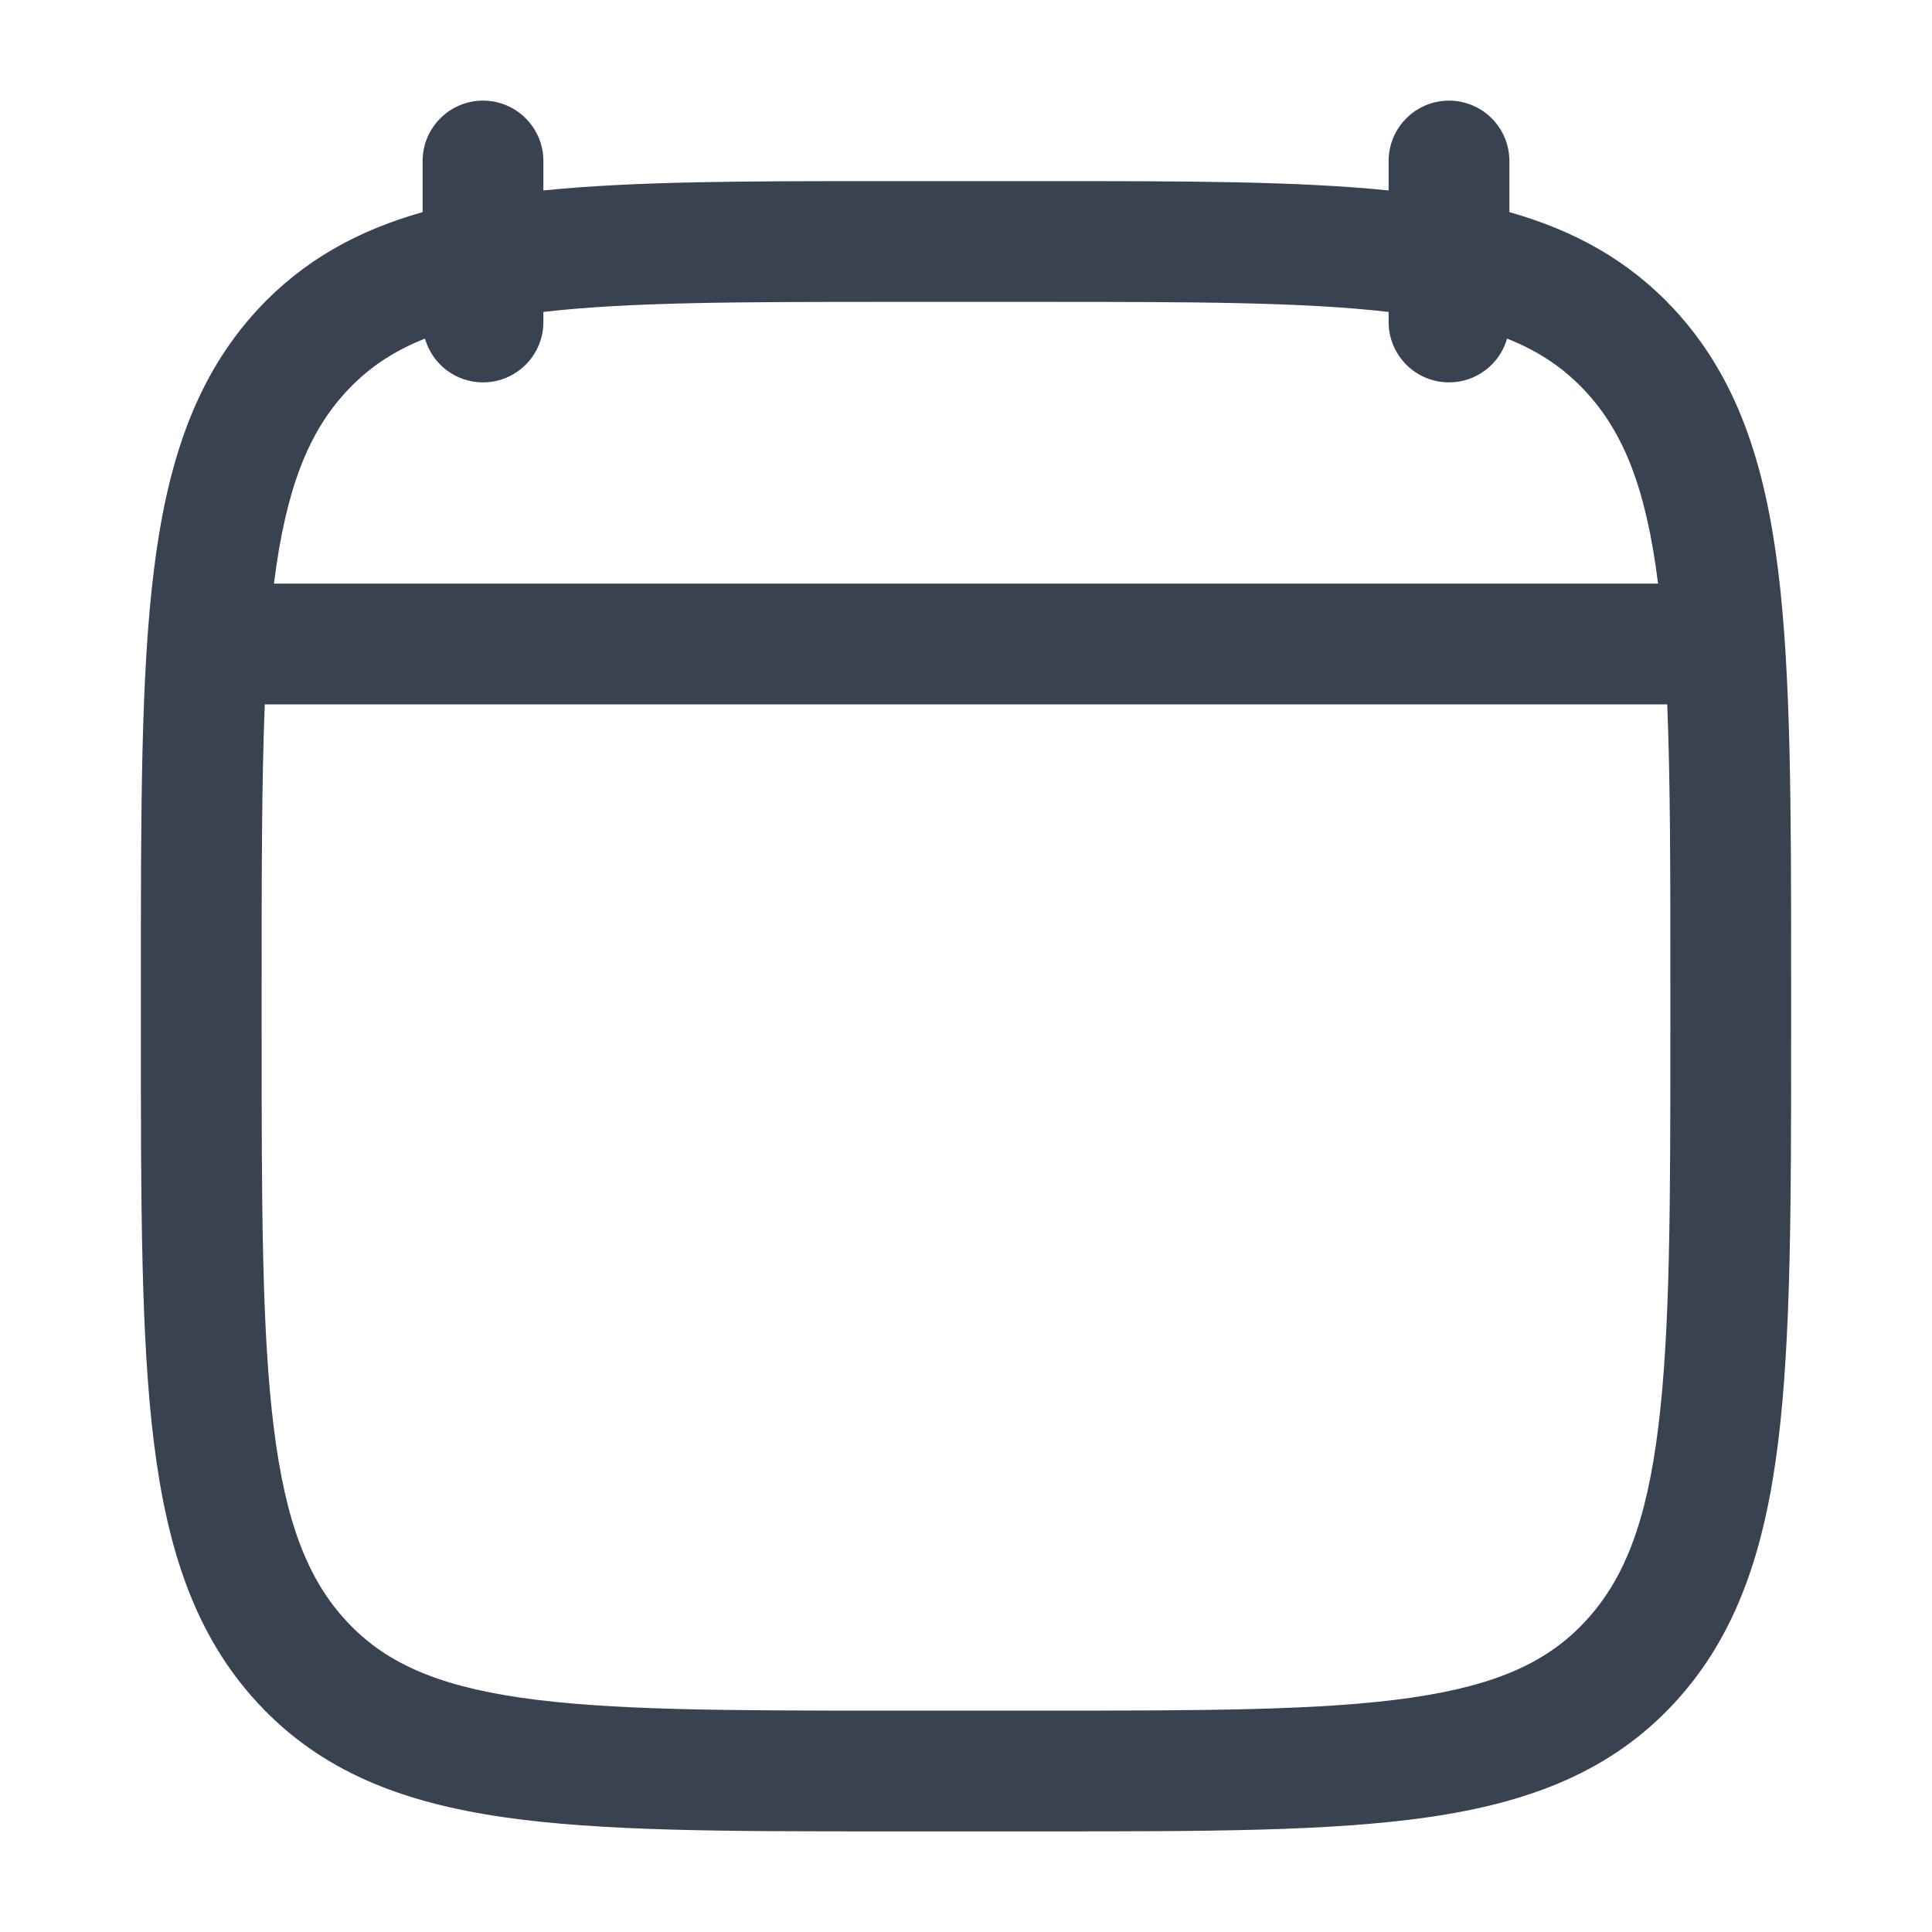 <svg width="24" height="24" viewBox="0 0 24 24" fill="none" xmlns="http://www.w3.org/2000/svg">
<path fill-rule="evenodd" clip-rule="evenodd" d="M6 1.25C6.414 1.25 6.75 1.586 6.75 2V2.366C7.886 2.25 9.284 2.25 10.989 2.25H13.011C14.716 2.25 16.114 2.25 17.25 2.366V2C17.25 1.586 17.586 1.25 18 1.25C18.414 1.25 18.75 1.586 18.75 2V2.635C19.555 2.863 20.233 3.234 20.799 3.844C21.576 4.685 21.922 5.748 22.088 7.08C22.25 8.384 22.25 10.056 22.25 12.19V12.81C22.25 14.944 22.25 16.616 22.088 17.921C21.922 19.252 21.576 20.315 20.799 21.156C20.013 22.005 19.007 22.39 17.749 22.573C16.531 22.75 14.975 22.75 13.011 22.75H10.989C9.026 22.75 7.469 22.75 6.251 22.573C4.993 22.39 3.987 22.005 3.202 21.156C2.424 20.315 2.078 19.252 1.912 17.921C1.75 16.616 1.75 14.944 1.75 12.81V12.19C1.75 10.056 1.75 8.384 1.912 7.08C2.078 5.748 2.424 4.685 3.202 3.844C3.767 3.234 4.445 2.863 5.25 2.635V2C5.25 1.586 5.586 1.25 6 1.25ZM6 4.75C5.657 4.75 5.368 4.52 5.279 4.206C4.871 4.368 4.562 4.583 4.303 4.863C3.83 5.373 3.551 6.073 3.403 7.25H20.597C20.45 6.073 20.17 5.373 19.697 4.863C19.438 4.583 19.129 4.368 18.721 4.206C18.632 4.52 18.343 4.75 18 4.75C17.586 4.75 17.25 4.414 17.25 4V3.875C16.189 3.752 14.818 3.75 12.95 3.75H11.05C9.182 3.75 7.811 3.752 6.75 3.875V4C6.75 4.414 6.414 4.75 6 4.75ZM20.711 8.75H3.289C3.251 9.707 3.25 10.851 3.25 12.243V12.757C3.25 14.955 3.251 16.534 3.401 17.735C3.548 18.921 3.828 19.624 4.303 20.137C4.769 20.641 5.397 20.933 6.467 21.089C7.565 21.248 9.012 21.25 11.05 21.25H12.95C14.988 21.25 16.435 21.248 17.533 21.089C18.603 20.933 19.231 20.641 19.697 20.137C20.172 19.624 20.452 18.921 20.599 17.735C20.749 16.534 20.75 14.955 20.75 12.757V12.243C20.75 10.851 20.75 9.707 20.711 8.75Z" fill="#384250"/>
</svg>
